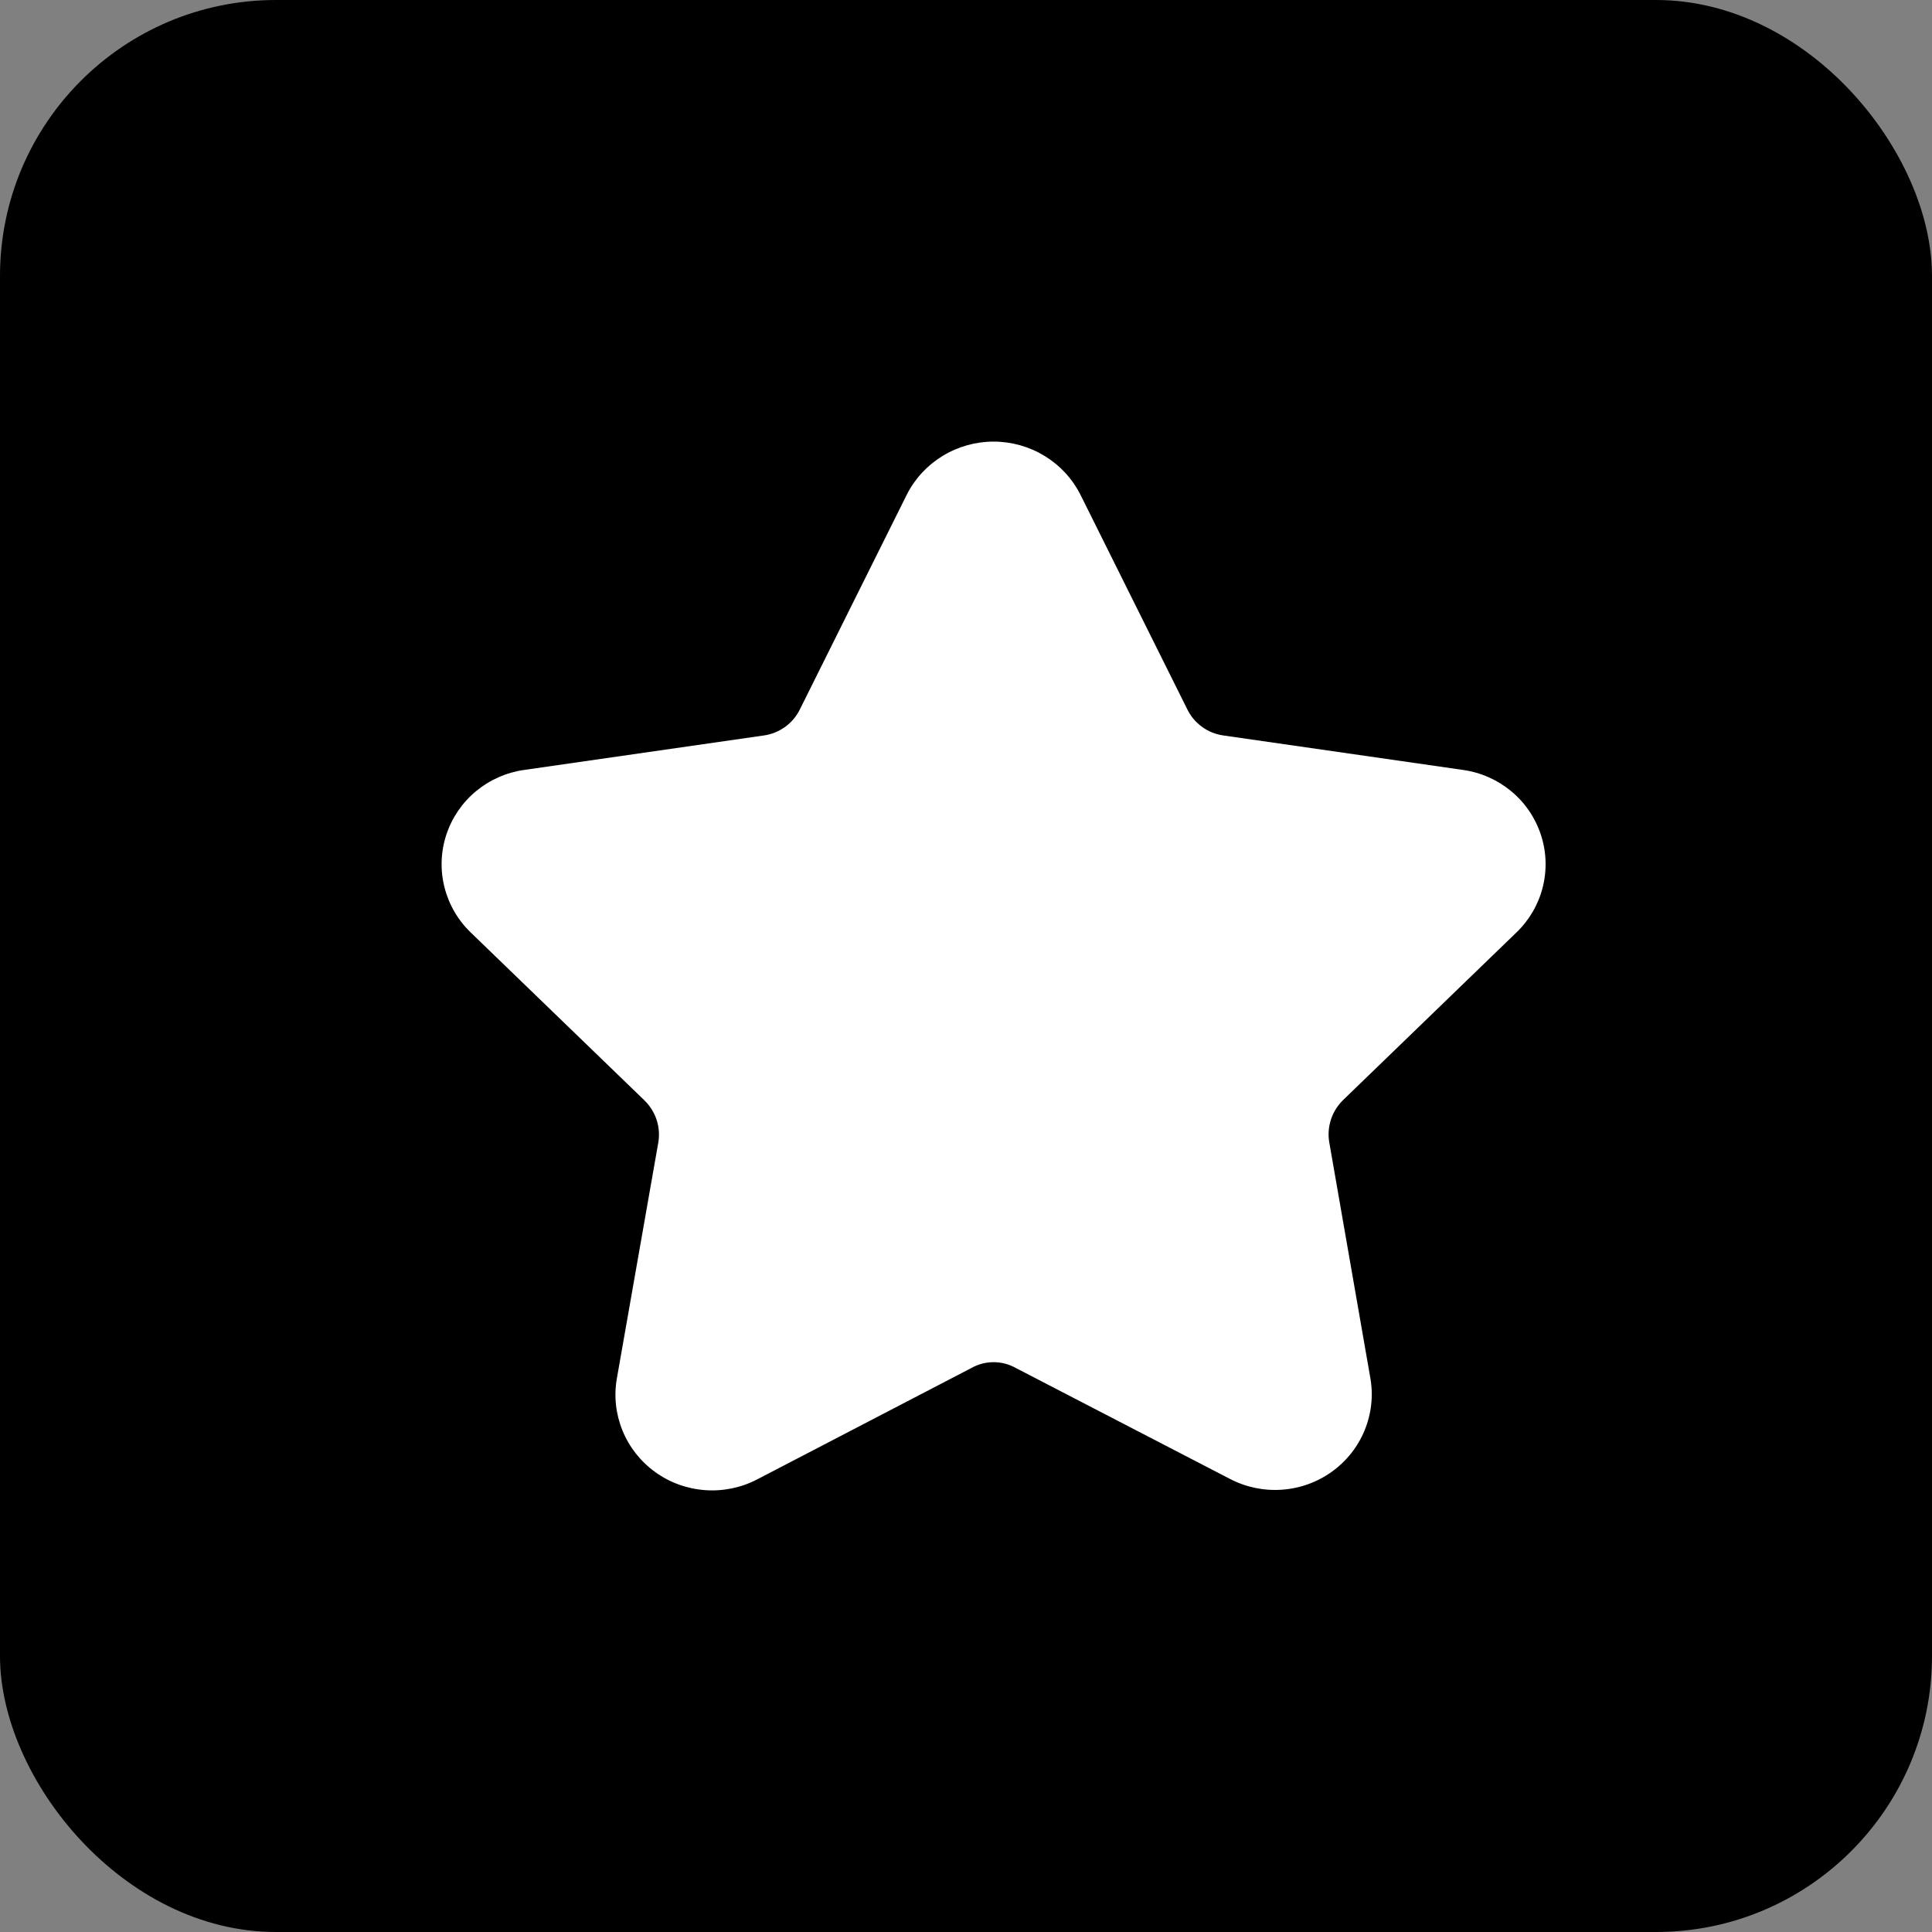 <?xml version="1.0" encoding="UTF-8"?> <svg xmlns="http://www.w3.org/2000/svg" width="35" height="35" viewBox="0 0 35 35" fill="none"><rect x="0" y="0" width="35" height="35" fill="#808080" stroke="none"/> <rect width="35" height="35" rx="5" fill="black"></rect> <path d="M24.334 19.926C24.232 20.024 24.156 20.146 24.112 20.28C24.068 20.414 24.057 20.556 24.081 20.695L24.825 24.964C24.881 25.283 24.845 25.61 24.722 25.91C24.6 26.209 24.395 26.469 24.131 26.659C23.867 26.85 23.555 26.963 23.229 26.987C22.904 27.011 22.578 26.945 22.288 26.795L18.409 24.786C18.285 24.715 18.144 24.677 18 24.677C17.856 24.677 17.715 24.715 17.591 24.786L13.712 26.803C13.422 26.953 13.097 27.019 12.771 26.995C12.445 26.971 12.133 26.858 11.869 26.667C11.605 26.477 11.4 26.217 11.278 25.918C11.155 25.618 11.119 25.291 11.175 24.972L11.919 20.736C11.95 20.59 11.943 20.44 11.899 20.298C11.854 20.157 11.774 20.028 11.666 19.926L8.531 16.896C8.297 16.672 8.131 16.387 8.052 16.073C7.973 15.76 7.984 15.431 8.085 15.124C8.186 14.816 8.371 14.543 8.621 14.335C8.871 14.128 9.174 13.993 9.497 13.948L13.835 13.324C13.974 13.305 14.107 13.252 14.221 13.17C14.335 13.088 14.427 12.98 14.489 12.854L16.429 8.958C16.575 8.67 16.8 8.428 17.077 8.259C17.355 8.09 17.674 8 18 8C18.326 8 18.645 8.09 18.923 8.259C19.2 8.428 19.425 8.67 19.571 8.958L21.511 12.854C21.573 12.98 21.665 13.088 21.779 13.17C21.893 13.252 22.026 13.305 22.166 13.324L26.503 13.948C26.826 13.993 27.129 14.128 27.379 14.335C27.629 14.543 27.814 14.816 27.915 15.124C28.016 15.431 28.027 15.76 27.948 16.073C27.869 16.387 27.703 16.672 27.468 16.896L24.334 19.926Z" fill="white"></path> </svg> 